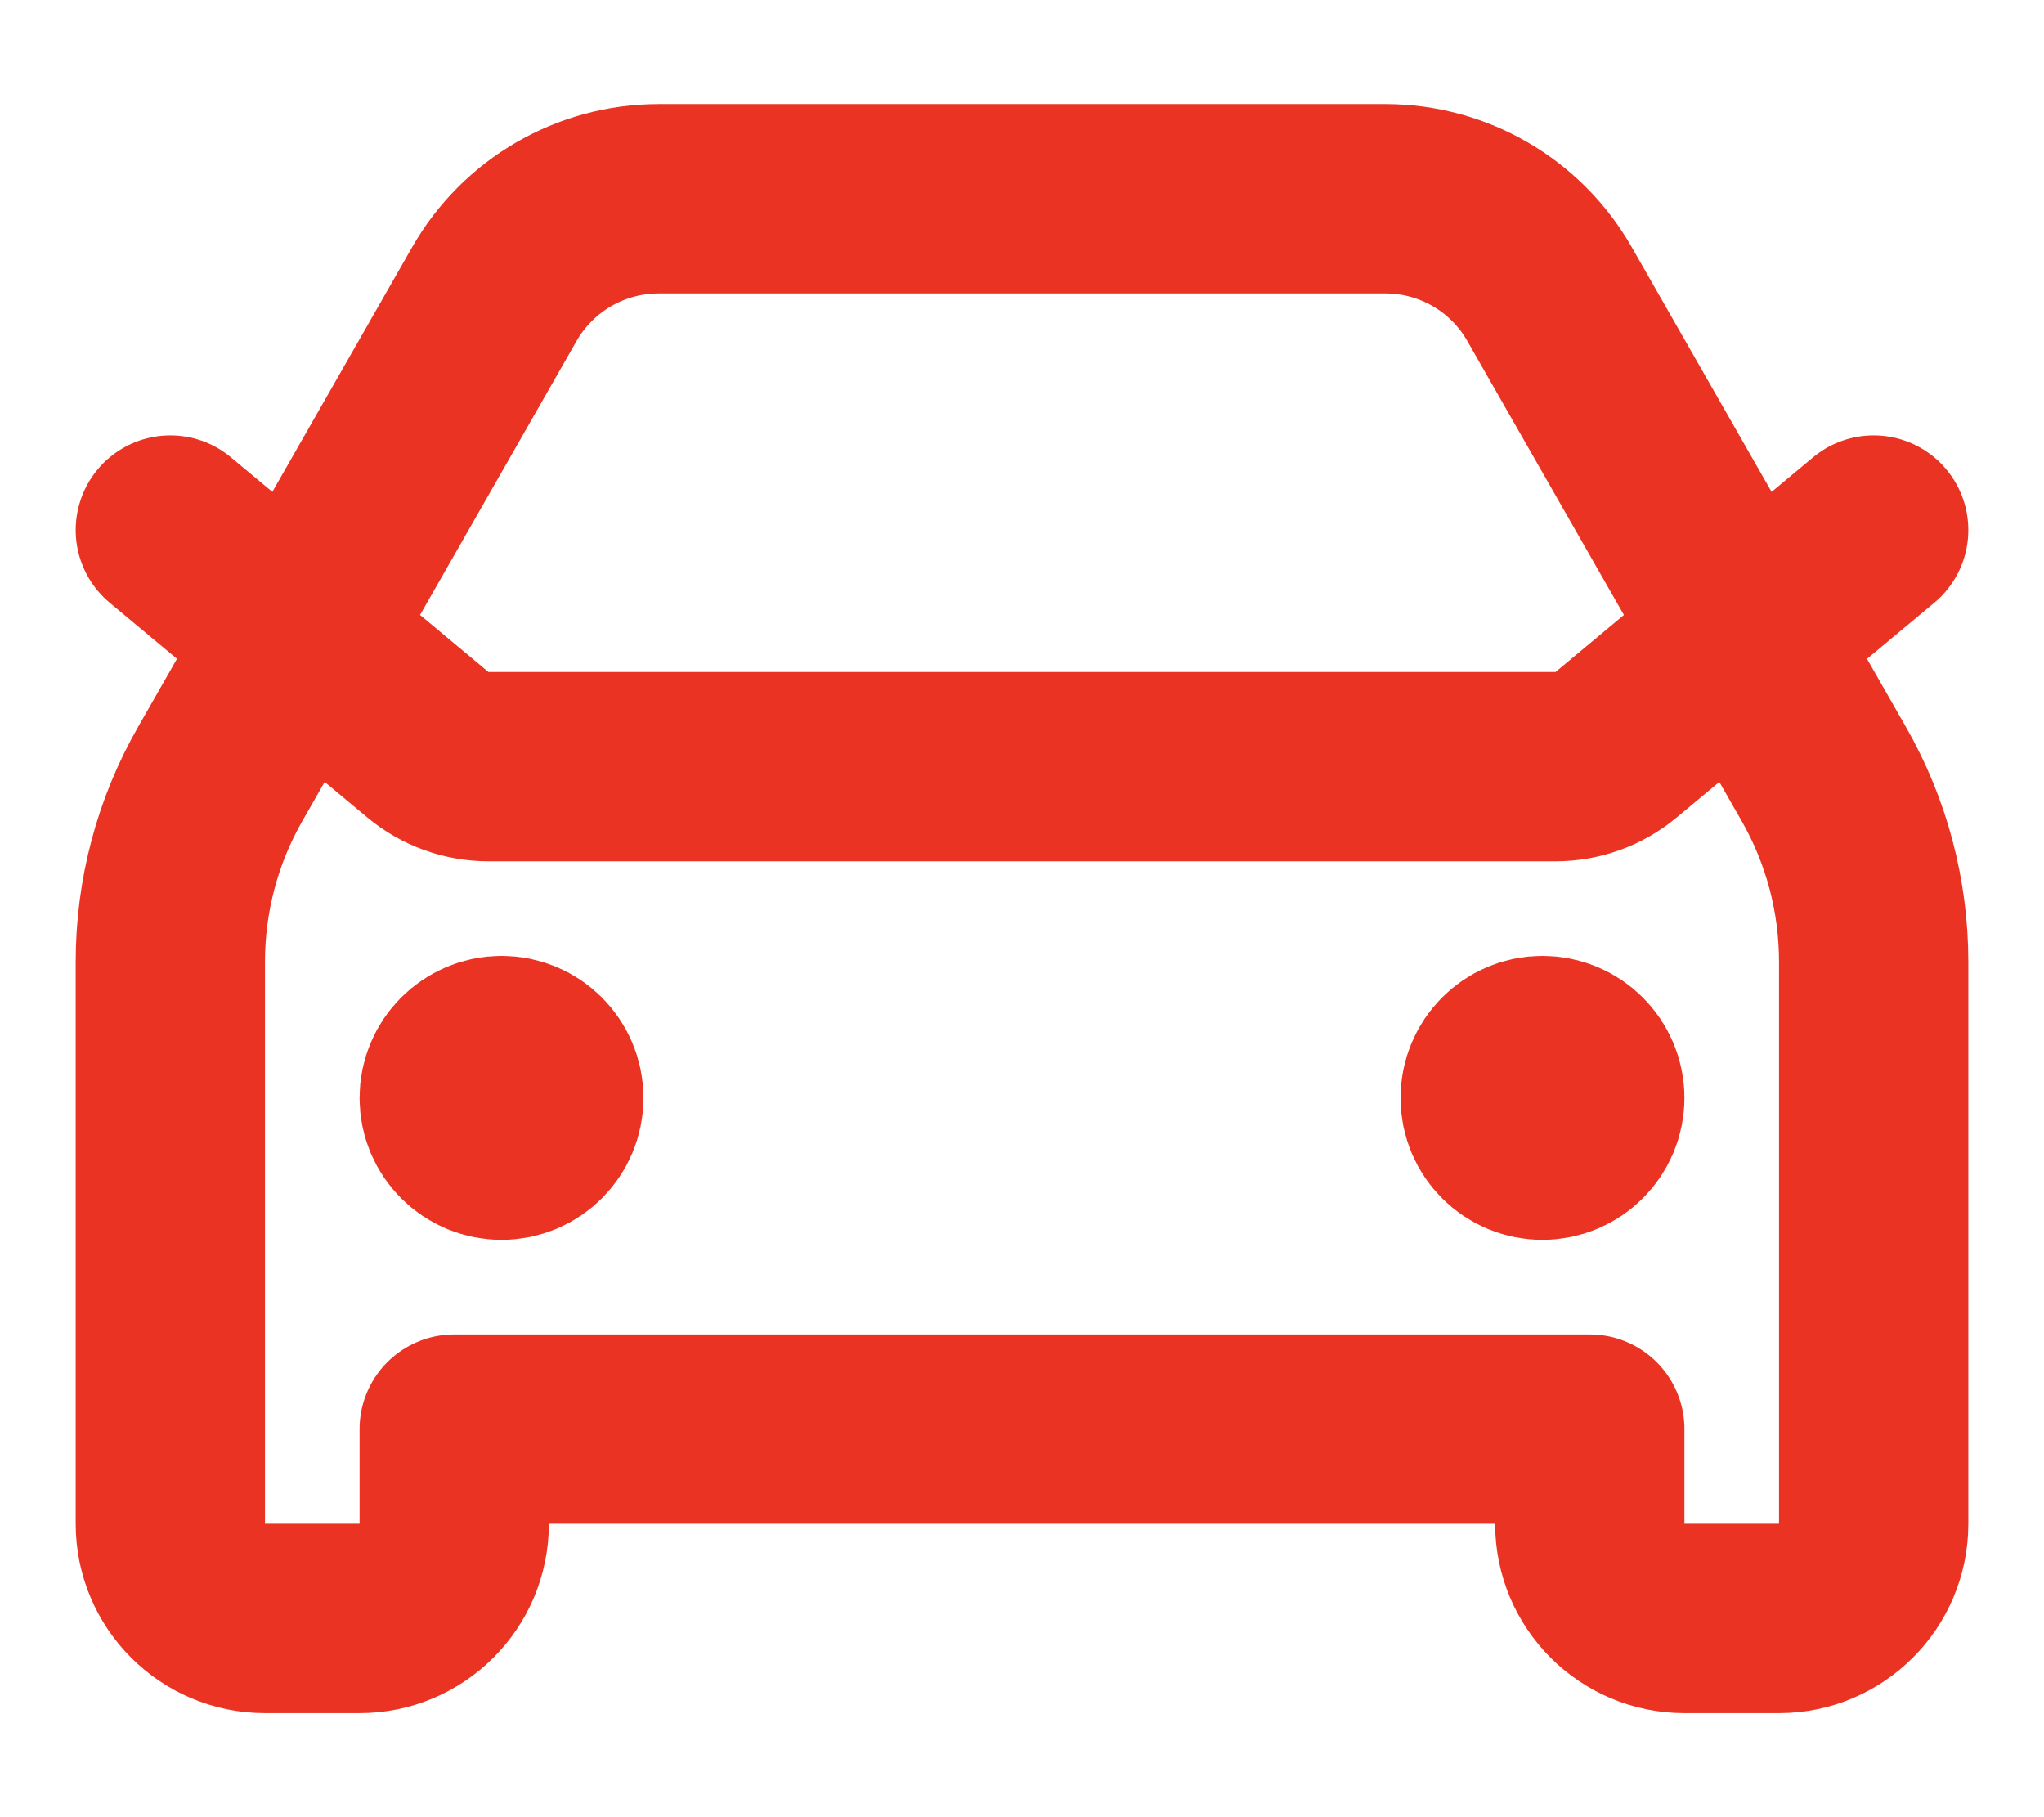 <?xml version="1.0" encoding="UTF-8"?>
<svg xmlns="http://www.w3.org/2000/svg" width="18" height="16" viewBox="0 0 18 16" fill="none">
  <path d="M1.5 4.667L3.768 6.557C3.918 6.682 4.107 6.75 4.302 6.75H13.698C13.893 6.75 14.082 6.682 14.232 6.557L16.5 4.667M4.417 9.667H4.425M13.583 9.667H13.592M5.801 1.75H12.2C12.798 1.75 13.35 2.07 13.646 2.59L16.061 6.815C16.349 7.318 16.5 7.888 16.5 8.469V13.417C16.5 13.877 16.127 14.25 15.667 14.25H14.833C14.373 14.25 14 13.877 14 13.417V12.583H4V13.417C4 13.877 3.627 14.25 3.167 14.25H2.333C1.873 14.25 1.5 13.877 1.5 13.417V8.469C1.5 7.888 1.651 7.318 1.939 6.815L4.353 2.59C4.65 2.07 5.202 1.75 5.801 1.75ZM4.833 9.667C4.833 9.897 4.647 10.083 4.417 10.083C4.187 10.083 4 9.897 4 9.667C4 9.437 4.187 9.25 4.417 9.25C4.647 9.25 4.833 9.437 4.833 9.667ZM14 9.667C14 9.897 13.813 10.083 13.583 10.083C13.353 10.083 13.167 9.897 13.167 9.667C13.167 9.437 13.353 9.25 13.583 9.25C13.813 9.25 14 9.437 14 9.667Z" stroke="#EA3323" stroke-width="1.667" stroke-linecap="round" stroke-linejoin="round"></path>
</svg>
